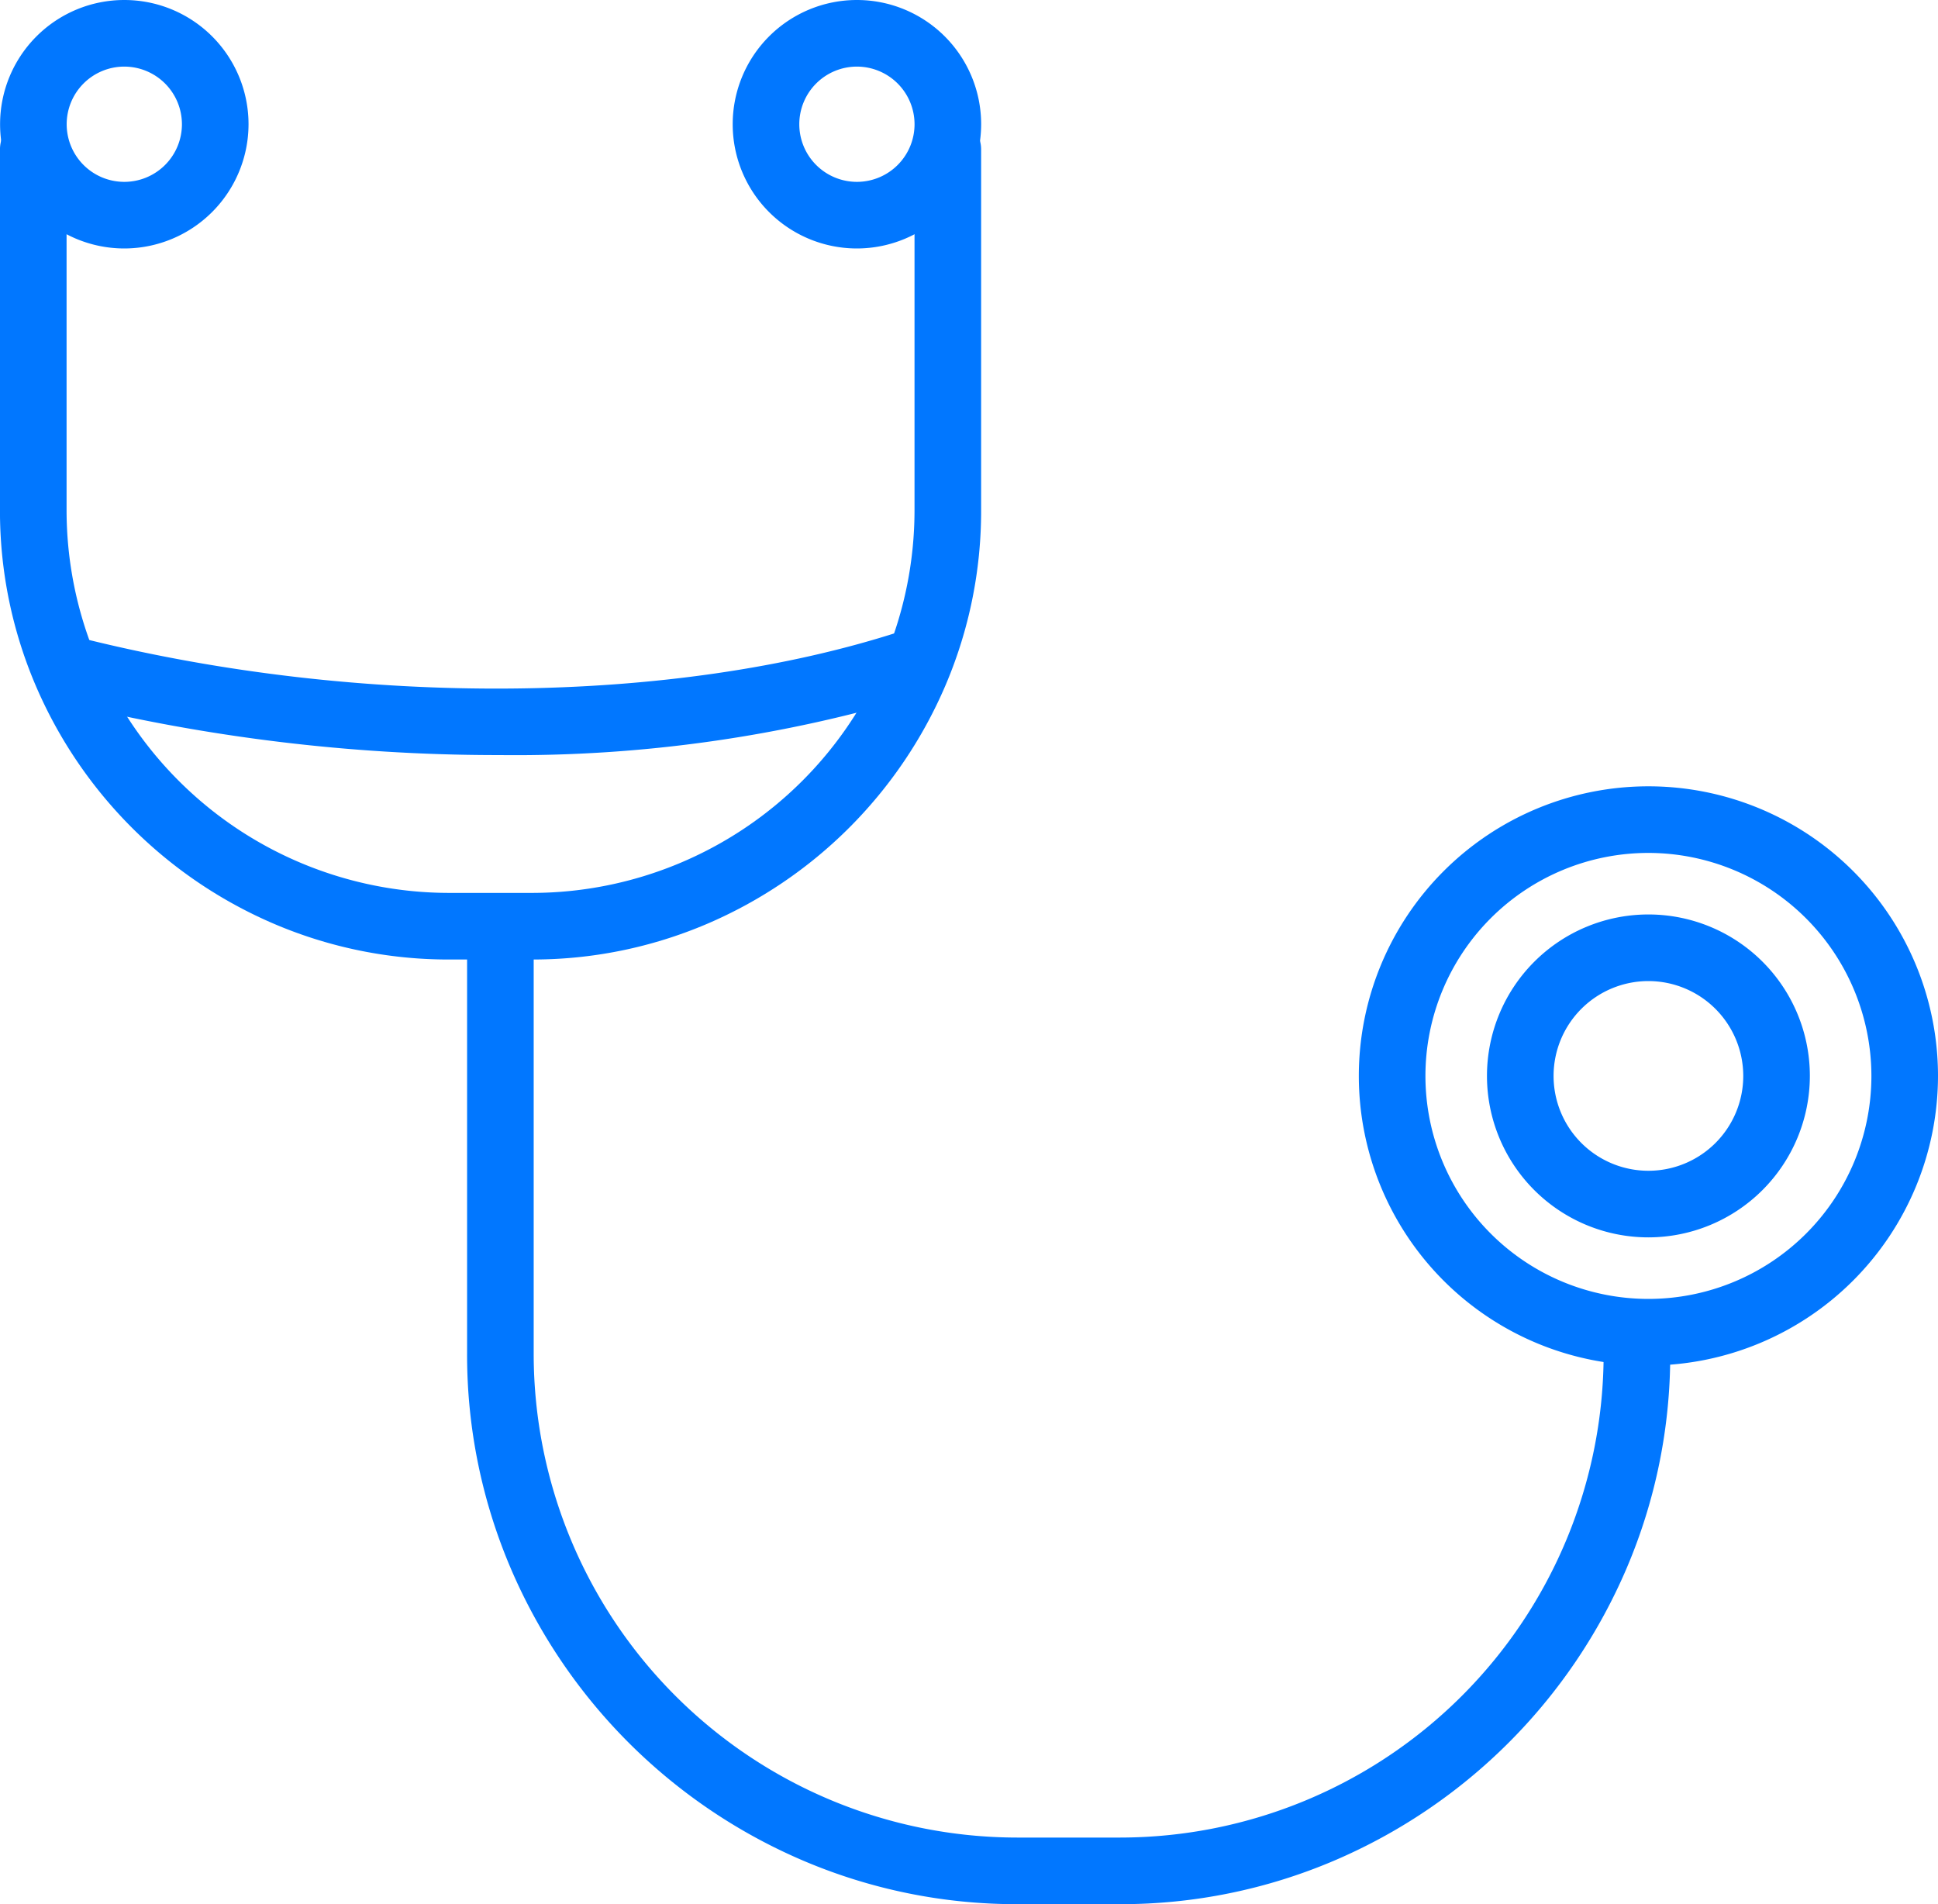 <svg xmlns="http://www.w3.org/2000/svg" width="72.746" height="71.472" viewBox="0 0 72.746 71.472"><g transform="translate(-991.034 -839.291)"><path d="M1046.738,886.974a10.87,10.87,0,1,1,10.87-10.87A10.882,10.882,0,0,1,1046.738,886.974Zm0-19.24a8.37,8.37,0,1,0,8.37,8.37A8.38,8.38,0,0,0,1046.738,867.734Z" transform="translate(6.172 3.571)" fill="#0177ff"/><path d="M1046.156,881.582a6.06,6.06,0,1,1,6.06-6.06A6.067,6.067,0,0,1,1046.156,881.582Zm0-9.62a3.56,3.56,0,1,0,3.56,3.56A3.564,3.564,0,0,0,1046.156,871.962Z" transform="translate(6.754 4.153)" fill="#0177ff"/><path d="M995.7,848.617a4.663,4.663,0,1,1,4.663-4.663A4.668,4.668,0,0,1,995.7,848.617Zm0-6.826a2.163,2.163,0,1,0,2.163,2.163A2.165,2.165,0,0,0,995.7,841.791Z" transform="translate(0)" fill="#0177ff"/><path d="M1019.872,848.617a4.663,4.663,0,1,1,4.663-4.663A4.668,4.668,0,0,1,1019.872,848.617Zm0-6.826a2.163,2.163,0,1,0,2.163,2.163A2.165,2.165,0,0,0,1019.872,841.791Z" transform="translate(3.328)" fill="#0177ff"/><path d="M1030.966,906.566h-3.878a20.394,20.394,0,0,1-8.018-1.63,20.833,20.833,0,0,1-10.995-10.995,20.394,20.394,0,0,1-1.63-8.018v-14.9a1.25,1.25,0,0,1,2.5,0v14.9a18.163,18.163,0,0,0,18.143,18.143h3.878a18.163,18.163,0,0,0,18.141-18.143,1.25,1.25,0,0,1,2.5,0,20.4,20.4,0,0,1-1.63,8.018,20.832,20.832,0,0,1-10.994,10.995A20.394,20.394,0,0,1,1030.966,906.566Z" transform="translate(2.122 4.197)" fill="#0177ff"/><path d="M1011.009,874.778h-3.121a16.655,16.655,0,0,1-6.548-1.331,17.005,17.005,0,0,1-8.976-8.976,16.655,16.655,0,0,1-1.331-6.548V844.375a1.25,1.25,0,0,1,2.5,0v13.549a14.37,14.37,0,0,0,14.354,14.354h3.121a14.37,14.37,0,0,0,14.354-14.354V844.375a1.25,1.25,0,0,1,2.5,0v13.549a16.656,16.656,0,0,1-1.331,6.548,17.006,17.006,0,0,1-8.976,8.976A16.655,16.655,0,0,1,1011.009,874.778Z" transform="translate(0 0.528)" fill="#0177ff"/><path d="M1009.549,864.77h-.213a67.941,67.941,0,0,1-15.941-1.94,1.25,1.25,0,0,1,.6-2.426c10.387,2.585,22.112,2.485,30.6-.261a1.25,1.25,0,0,1,.769,2.379A52.282,52.282,0,0,1,1009.549,864.77Z" transform="translate(0.195 2.862)" fill="#0177ff"/></g></svg>